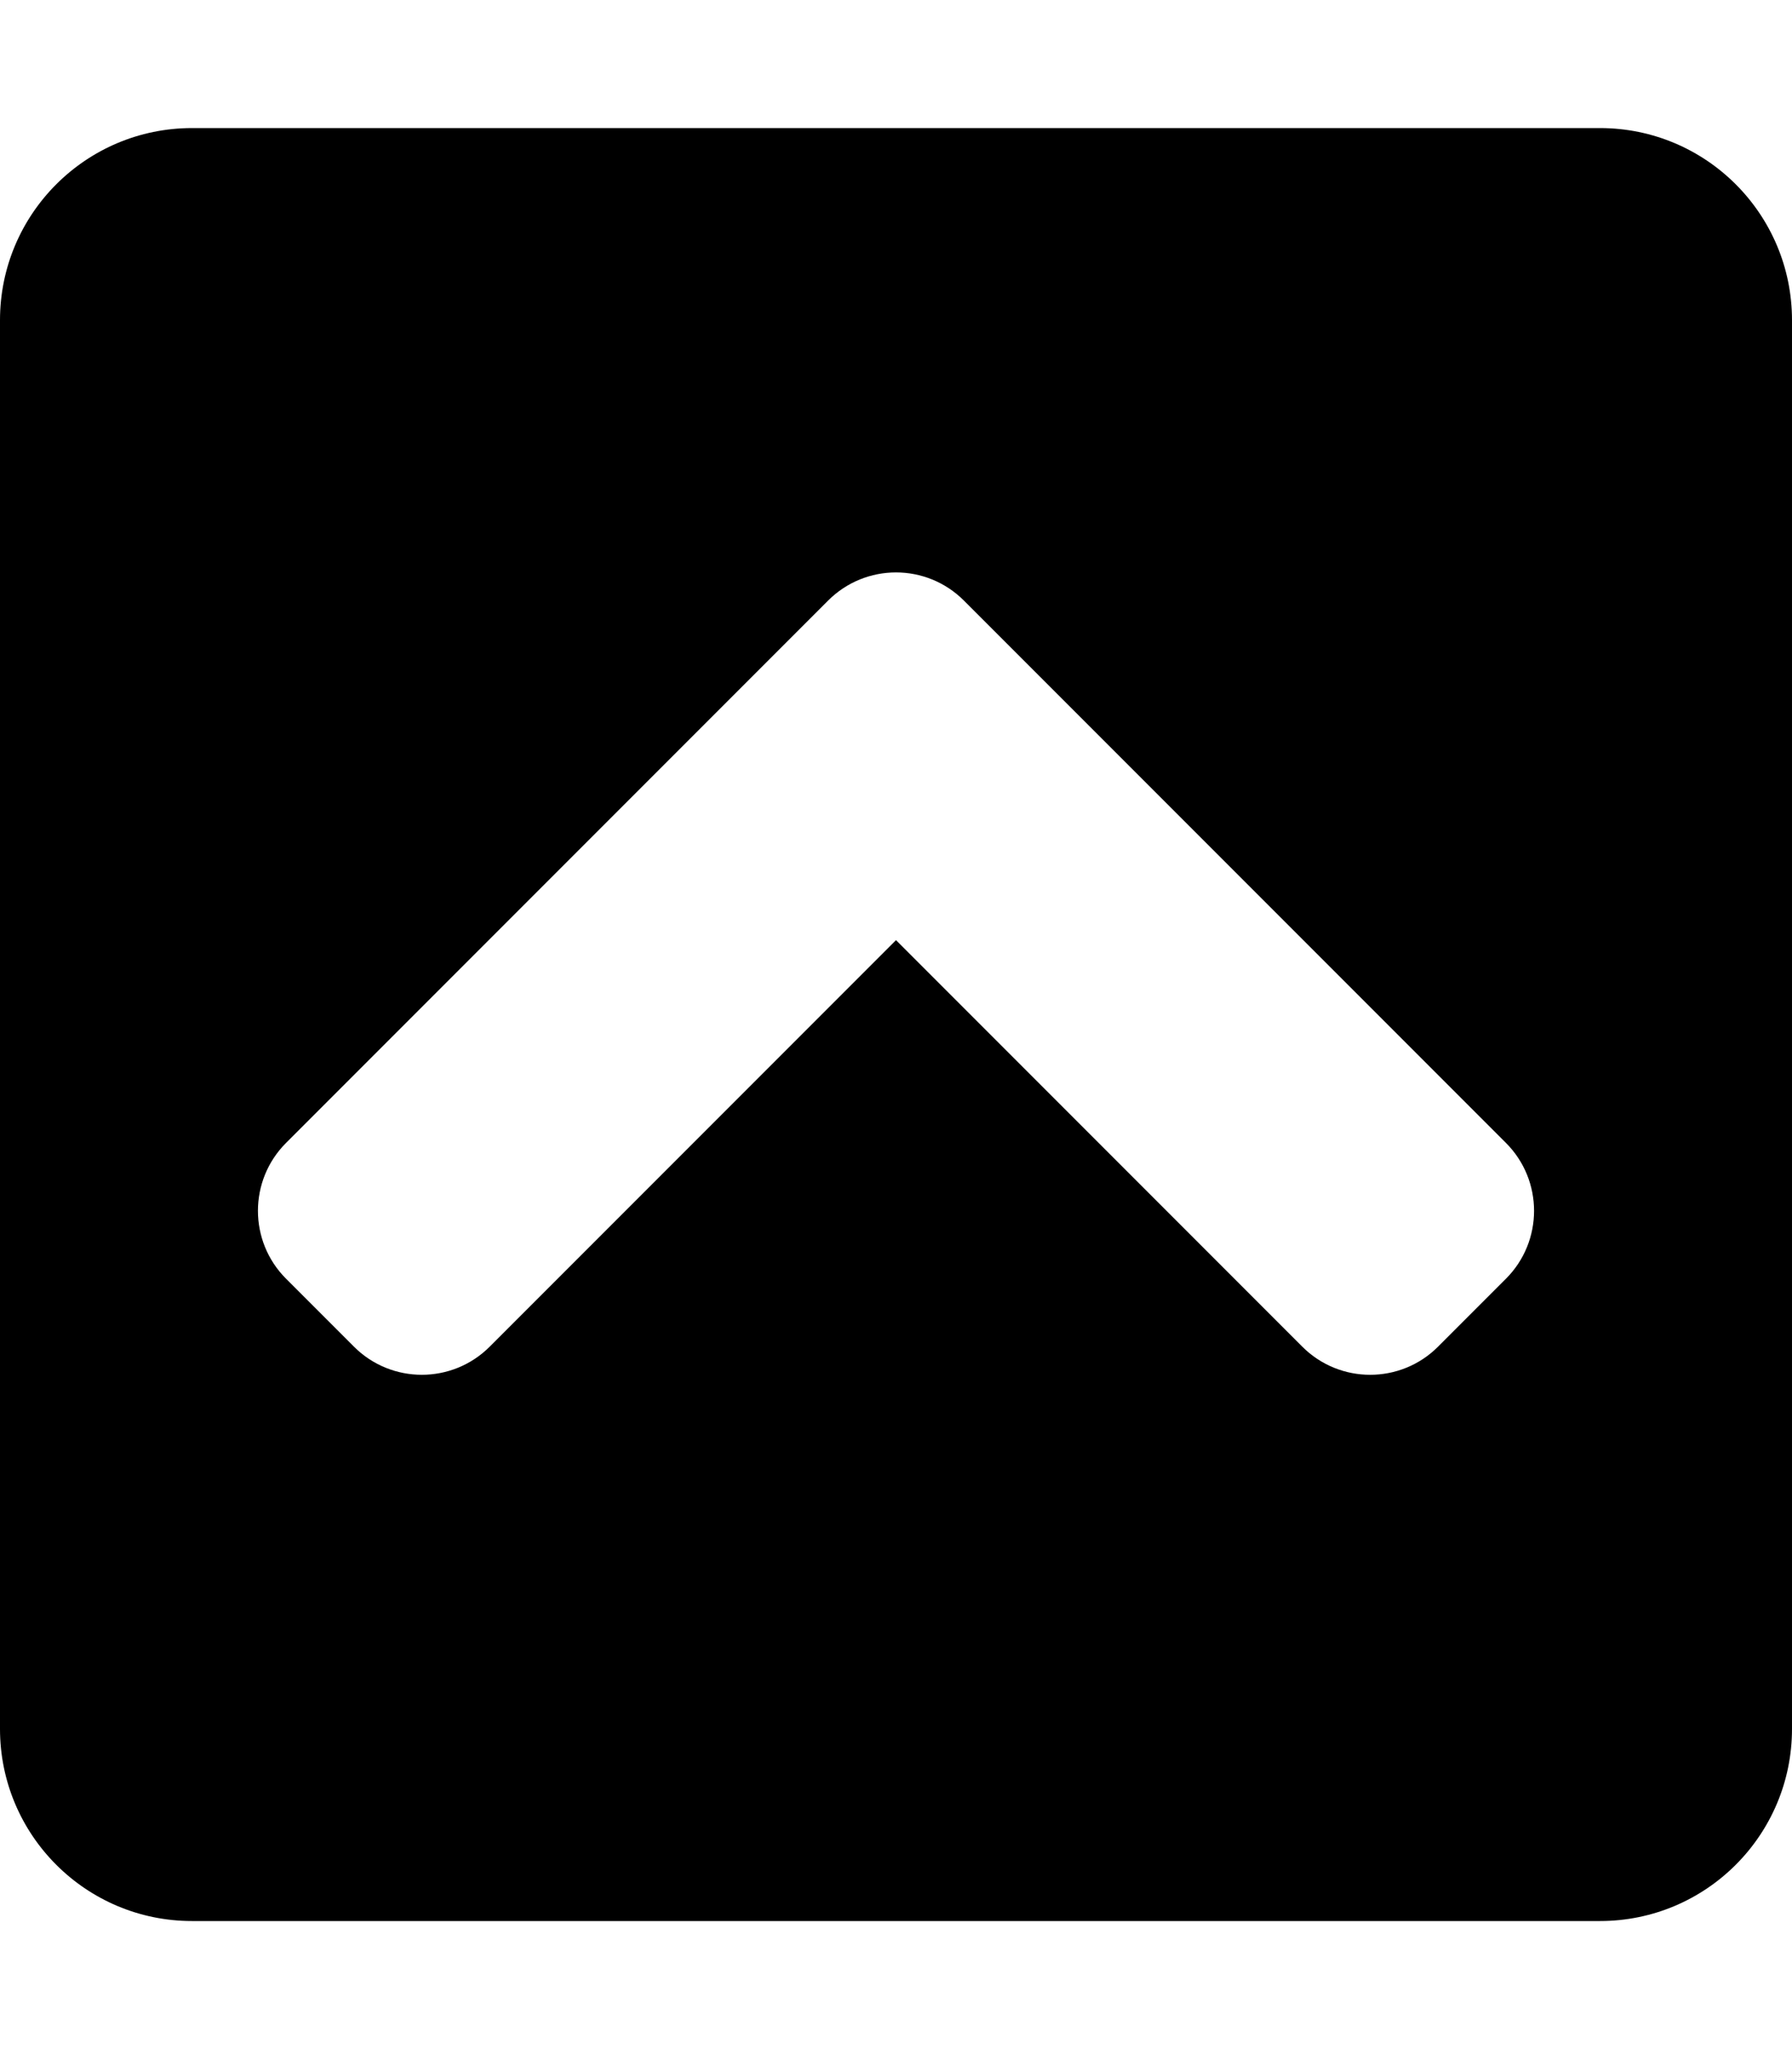 <svg xmlns="http://www.w3.org/2000/svg" viewBox="0 0 448 512"><path d="M0 432V80c0-26.51 21.49-48 48-48h352c26.51 0 48 21.49 48 48v352c0 26.51-21.49 48-48 48H48c-26.51 0-48-21.49-48-48zm207.029-281.941L71.515 285.573c-9.373 9.373-9.373 24.569 0 33.941l16.971 16.971c9.373 9.373 24.569 9.373 33.941 0L224 234.912l101.573 101.574c9.373 9.373 24.569 9.373 33.941 0l16.971-16.971c9.373-9.373 9.373-24.569 0-33.941L240.971 150.059c-9.373-9.373-24.569-9.373-33.942 0z"/></svg>
<!--
Font Awesome Pro 5.1.0 by @fontawesome - https://fontawesome.com
License - https://fontawesome.com/license (Commercial License)
-->